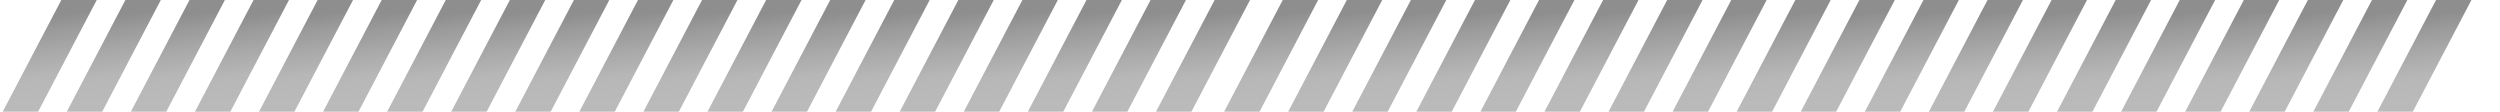 <svg width="1836" height="82" viewBox="0 0 1836 82" fill="none" xmlns="http://www.w3.org/2000/svg">
<path d="M942.046 0L899 82H925.008L968.054 0H942.046Z" fill="url(#paint0_linear_733_7360)"/>
<path d="M1083.21 0L1040.16 82H1066.17L1109.22 0H1083.21Z" fill="url(#paint1_linear_733_7360)"/>
<path d="M1224.37 0L1181.33 82H1207.34L1250.38 0H1224.37Z" fill="url(#paint2_linear_733_7360)"/>
<path d="M1506.69 0L1463.65 82H1489.66L1532.7 0H1506.69Z" fill="url(#paint3_linear_733_7360)"/>
<path d="M1365.53 0L1322.48 82H1348.49L1391.54 0H1365.53Z" fill="url(#paint4_linear_733_7360)"/>
<path d="M1647.86 0L1604.81 82H1630.82L1673.87 0H1647.86Z" fill="url(#paint5_linear_733_7360)"/>
<path d="M989.101 0L946.055 82H972.063L1015.11 0H989.101Z" fill="url(#paint6_linear_733_7360)"/>
<path d="M1130.26 0L1087.22 82H1113.23L1156.27 0H1130.26Z" fill="url(#paint7_linear_733_7360)"/>
<path d="M1271.43 0L1228.38 82H1254.39L1297.44 0H1271.43Z" fill="url(#paint8_linear_733_7360)"/>
<path d="M1553.75 0L1510.7 82H1536.71L1579.76 0H1553.75Z" fill="url(#paint9_linear_733_7360)"/>
<path d="M1412.59 0L1369.54 82H1395.55L1438.59 0H1412.59Z" fill="url(#paint10_linear_733_7360)"/>
<path d="M1694.91 0L1651.87 82H1677.88L1720.92 0H1694.91Z" fill="url(#paint11_linear_733_7360)"/>
<path d="M1036.16 0L993.109 82H1019.12L1062.16 0H1036.16Z" fill="url(#paint12_linear_733_7360)"/>
<path d="M1177.32 0L1134.27 82H1160.28L1203.33 0H1177.32Z" fill="url(#paint13_linear_733_7360)"/>
<path d="M1318.48 0L1275.43 82H1301.44L1344.48 0H1318.48Z" fill="url(#paint14_linear_733_7360)"/>
<path d="M1600.8 0L1557.76 82H1583.77L1626.81 0H1600.8Z" fill="url(#paint15_linear_733_7360)"/>
<path d="M1459.64 0L1416.59 82H1442.6L1485.65 0H1459.64Z" fill="url(#paint16_linear_733_7360)"/>
<path d="M1741.97 0L1698.92 82H1724.93L1767.98 0H1741.97Z" fill="url(#paint17_linear_733_7360)"/>
<path d="M1789.02 0L1745.98 82H1771.98L1815.03 0H1789.02Z" fill="url(#paint18_linear_733_7360)"/>
<path d="M45.046 0L2 82H28.008L71.054 0H45.046Z" fill="url(#paint19_linear_733_7360)"/>
<path d="M186.21 0L143.164 82H169.172L212.218 0H186.21Z" fill="url(#paint20_linear_733_7360)"/>
<path d="M327.374 0L284.328 82H310.336L353.382 0H327.374Z" fill="url(#paint21_linear_733_7360)"/>
<path d="M609.695 0L566.648 82H592.656L635.702 0H609.695Z" fill="url(#paint22_linear_733_7360)"/>
<path d="M468.531 0L425.484 82H451.492L494.538 0H468.531Z" fill="url(#paint23_linear_733_7360)"/>
<path d="M750.859 0L707.812 82H733.82L776.867 0H750.859Z" fill="url(#paint24_linear_733_7360)"/>
<path d="M92.101 0L49.055 82H75.062L118.109 0H92.101Z" fill="url(#paint25_linear_733_7360)"/>
<path d="M233.265 0L190.219 82H216.227L259.273 0H233.265Z" fill="url(#paint26_linear_733_7360)"/>
<path d="M374.429 0L331.383 82H357.391L400.437 0H374.429Z" fill="url(#paint27_linear_733_7360)"/>
<path d="M656.749 0L613.703 82H639.711L682.757 0H656.749Z" fill="url(#paint28_linear_733_7360)"/>
<path d="M515.585 0L472.539 82H498.547L541.593 0H515.585Z" fill="url(#paint29_linear_733_7360)"/>
<path d="M797.913 0L754.867 82H780.875L823.921 0H797.913Z" fill="url(#paint30_linear_733_7360)"/>
<path d="M139.156 0L96.109 82H122.117L165.163 0H139.156Z" fill="url(#paint31_linear_733_7360)"/>
<path d="M280.32 0L237.273 82H263.281L306.327 0H280.32Z" fill="url(#paint32_linear_733_7360)"/>
<path d="M421.476 0L378.43 82H404.438L447.484 0H421.476Z" fill="url(#paint33_linear_733_7360)"/>
<path d="M703.804 0L660.758 82H686.766L729.812 0H703.804Z" fill="url(#paint34_linear_733_7360)"/>
<path d="M562.64 0L519.594 82H545.602L588.648 0H562.64Z" fill="url(#paint35_linear_733_7360)"/>
<path d="M844.968 0L801.922 82H827.93L870.976 0H844.968Z" fill="url(#paint36_linear_733_7360)"/>
<path d="M892.023 0L848.977 82H874.984L918.031 0H892.023Z" fill="url(#paint37_linear_733_7360)"/>
<defs>
<linearGradient id="paint0_linear_733_7360" x1="930.95" y1="-9.867" x2="954.372" y2="154.659" gradientUnits="userSpaceOnUse">
<stop stop-color="#8E8E8E"/>
<stop offset="0.13" stop-color="#8E8E8E"/>
<stop offset="0.2" stop-color="#9B9B9B"/>
<stop offset="0.29" stop-color="#A9A9A9"/>
<stop offset="0.39" stop-color="#B7B7B7"/>
<stop offset="0.5" stop-color="#BABABA"/>
<stop offset="0.61" stop-color="#B9B9B9"/>
<stop offset="0.7" stop-color="#A9A9A9"/>
<stop offset="0.78" stop-color="#979797"/>
<stop offset="0.85" stop-color="#8E8E8E"/>
<stop offset="1" stop-color="#8E8E8E"/>
</linearGradient>
<linearGradient id="paint1_linear_733_7360" x1="1072.11" y1="-9.867" x2="1095.54" y2="154.659" gradientUnits="userSpaceOnUse">
<stop stop-color="#8E8E8E"/>
<stop offset="0.13" stop-color="#8E8E8E"/>
<stop offset="0.2" stop-color="#9B9B9B"/>
<stop offset="0.29" stop-color="#A9A9A9"/>
<stop offset="0.39" stop-color="#B7B7B7"/>
<stop offset="0.5" stop-color="#BABABA"/>
<stop offset="0.61" stop-color="#B9B9B9"/>
<stop offset="0.7" stop-color="#A9A9A9"/>
<stop offset="0.78" stop-color="#979797"/>
<stop offset="0.85" stop-color="#8E8E8E"/>
<stop offset="1" stop-color="#8E8E8E"/>
</linearGradient>
<linearGradient id="paint2_linear_733_7360" x1="1213.28" y1="-9.867" x2="1236.7" y2="154.659" gradientUnits="userSpaceOnUse">
<stop stop-color="#8E8E8E"/>
<stop offset="0.13" stop-color="#8E8E8E"/>
<stop offset="0.2" stop-color="#9B9B9B"/>
<stop offset="0.29" stop-color="#A9A9A9"/>
<stop offset="0.39" stop-color="#B7B7B7"/>
<stop offset="0.5" stop-color="#BABABA"/>
<stop offset="0.61" stop-color="#B9B9B9"/>
<stop offset="0.7" stop-color="#A9A9A9"/>
<stop offset="0.78" stop-color="#979797"/>
<stop offset="0.85" stop-color="#8E8E8E"/>
<stop offset="1" stop-color="#8E8E8E"/>
</linearGradient>
<linearGradient id="paint3_linear_733_7360" x1="1495.6" y1="-9.867" x2="1519.02" y2="154.659" gradientUnits="userSpaceOnUse">
<stop stop-color="#8E8E8E"/>
<stop offset="0.13" stop-color="#8E8E8E"/>
<stop offset="0.2" stop-color="#9B9B9B"/>
<stop offset="0.29" stop-color="#A9A9A9"/>
<stop offset="0.39" stop-color="#B7B7B7"/>
<stop offset="0.5" stop-color="#BABABA"/>
<stop offset="0.61" stop-color="#B9B9B9"/>
<stop offset="0.7" stop-color="#A9A9A9"/>
<stop offset="0.78" stop-color="#979797"/>
<stop offset="0.85" stop-color="#8E8E8E"/>
<stop offset="1" stop-color="#8E8E8E"/>
</linearGradient>
<linearGradient id="paint4_linear_733_7360" x1="1354.43" y1="-9.867" x2="1377.86" y2="154.659" gradientUnits="userSpaceOnUse">
<stop stop-color="#8E8E8E"/>
<stop offset="0.13" stop-color="#8E8E8E"/>
<stop offset="0.2" stop-color="#9B9B9B"/>
<stop offset="0.29" stop-color="#A9A9A9"/>
<stop offset="0.39" stop-color="#B7B7B7"/>
<stop offset="0.5" stop-color="#BABABA"/>
<stop offset="0.61" stop-color="#B9B9B9"/>
<stop offset="0.7" stop-color="#A9A9A9"/>
<stop offset="0.78" stop-color="#979797"/>
<stop offset="0.85" stop-color="#8E8E8E"/>
<stop offset="1" stop-color="#8E8E8E"/>
</linearGradient>
<linearGradient id="paint5_linear_733_7360" x1="1636.76" y1="-9.867" x2="1660.18" y2="154.659" gradientUnits="userSpaceOnUse">
<stop stop-color="#8E8E8E"/>
<stop offset="0.13" stop-color="#8E8E8E"/>
<stop offset="0.2" stop-color="#9B9B9B"/>
<stop offset="0.29" stop-color="#A9A9A9"/>
<stop offset="0.39" stop-color="#B7B7B7"/>
<stop offset="0.5" stop-color="#BABABA"/>
<stop offset="0.61" stop-color="#B9B9B9"/>
<stop offset="0.7" stop-color="#A9A9A9"/>
<stop offset="0.78" stop-color="#979797"/>
<stop offset="0.85" stop-color="#8E8E8E"/>
<stop offset="1" stop-color="#8E8E8E"/>
</linearGradient>
<linearGradient id="paint6_linear_733_7360" x1="978.005" y1="-9.867" x2="1001.43" y2="154.659" gradientUnits="userSpaceOnUse">
<stop stop-color="#8E8E8E"/>
<stop offset="0.13" stop-color="#8E8E8E"/>
<stop offset="0.2" stop-color="#9B9B9B"/>
<stop offset="0.29" stop-color="#A9A9A9"/>
<stop offset="0.39" stop-color="#B7B7B7"/>
<stop offset="0.5" stop-color="#BABABA"/>
<stop offset="0.61" stop-color="#B9B9B9"/>
<stop offset="0.7" stop-color="#A9A9A9"/>
<stop offset="0.78" stop-color="#979797"/>
<stop offset="0.85" stop-color="#8E8E8E"/>
<stop offset="1" stop-color="#8E8E8E"/>
</linearGradient>
<linearGradient id="paint7_linear_733_7360" x1="1119.17" y1="-9.867" x2="1142.59" y2="154.659" gradientUnits="userSpaceOnUse">
<stop stop-color="#8E8E8E"/>
<stop offset="0.13" stop-color="#8E8E8E"/>
<stop offset="0.2" stop-color="#9B9B9B"/>
<stop offset="0.29" stop-color="#A9A9A9"/>
<stop offset="0.39" stop-color="#B7B7B7"/>
<stop offset="0.5" stop-color="#BABABA"/>
<stop offset="0.61" stop-color="#B9B9B9"/>
<stop offset="0.7" stop-color="#A9A9A9"/>
<stop offset="0.78" stop-color="#979797"/>
<stop offset="0.85" stop-color="#8E8E8E"/>
<stop offset="1" stop-color="#8E8E8E"/>
</linearGradient>
<linearGradient id="paint8_linear_733_7360" x1="1260.33" y1="-9.867" x2="1283.75" y2="154.659" gradientUnits="userSpaceOnUse">
<stop stop-color="#8E8E8E"/>
<stop offset="0.13" stop-color="#8E8E8E"/>
<stop offset="0.2" stop-color="#9B9B9B"/>
<stop offset="0.29" stop-color="#A9A9A9"/>
<stop offset="0.39" stop-color="#B7B7B7"/>
<stop offset="0.5" stop-color="#BABABA"/>
<stop offset="0.61" stop-color="#B9B9B9"/>
<stop offset="0.7" stop-color="#A9A9A9"/>
<stop offset="0.78" stop-color="#979797"/>
<stop offset="0.85" stop-color="#8E8E8E"/>
<stop offset="1" stop-color="#8E8E8E"/>
</linearGradient>
<linearGradient id="paint9_linear_733_7360" x1="1542.65" y1="-9.867" x2="1566.07" y2="154.659" gradientUnits="userSpaceOnUse">
<stop stop-color="#8E8E8E"/>
<stop offset="0.13" stop-color="#8E8E8E"/>
<stop offset="0.2" stop-color="#9B9B9B"/>
<stop offset="0.29" stop-color="#A9A9A9"/>
<stop offset="0.39" stop-color="#B7B7B7"/>
<stop offset="0.5" stop-color="#BABABA"/>
<stop offset="0.61" stop-color="#B9B9B9"/>
<stop offset="0.7" stop-color="#A9A9A9"/>
<stop offset="0.78" stop-color="#979797"/>
<stop offset="0.85" stop-color="#8E8E8E"/>
<stop offset="1" stop-color="#8E8E8E"/>
</linearGradient>
<linearGradient id="paint10_linear_733_7360" x1="1401.49" y1="-9.867" x2="1424.91" y2="154.659" gradientUnits="userSpaceOnUse">
<stop stop-color="#8E8E8E"/>
<stop offset="0.13" stop-color="#8E8E8E"/>
<stop offset="0.2" stop-color="#9B9B9B"/>
<stop offset="0.29" stop-color="#A9A9A9"/>
<stop offset="0.39" stop-color="#B7B7B7"/>
<stop offset="0.5" stop-color="#BABABA"/>
<stop offset="0.61" stop-color="#B9B9B9"/>
<stop offset="0.7" stop-color="#A9A9A9"/>
<stop offset="0.78" stop-color="#979797"/>
<stop offset="0.85" stop-color="#8E8E8E"/>
<stop offset="1" stop-color="#8E8E8E"/>
</linearGradient>
<linearGradient id="paint11_linear_733_7360" x1="1683.82" y1="-9.867" x2="1707.24" y2="154.659" gradientUnits="userSpaceOnUse">
<stop stop-color="#8E8E8E"/>
<stop offset="0.13" stop-color="#8E8E8E"/>
<stop offset="0.2" stop-color="#9B9B9B"/>
<stop offset="0.29" stop-color="#A9A9A9"/>
<stop offset="0.39" stop-color="#B7B7B7"/>
<stop offset="0.5" stop-color="#BABABA"/>
<stop offset="0.61" stop-color="#B9B9B9"/>
<stop offset="0.7" stop-color="#A9A9A9"/>
<stop offset="0.78" stop-color="#979797"/>
<stop offset="0.85" stop-color="#8E8E8E"/>
<stop offset="1" stop-color="#8E8E8E"/>
</linearGradient>
<linearGradient id="paint12_linear_733_7360" x1="1025.06" y1="-9.867" x2="1048.48" y2="154.659" gradientUnits="userSpaceOnUse">
<stop stop-color="#8E8E8E"/>
<stop offset="0.13" stop-color="#8E8E8E"/>
<stop offset="0.2" stop-color="#9B9B9B"/>
<stop offset="0.29" stop-color="#A9A9A9"/>
<stop offset="0.39" stop-color="#B7B7B7"/>
<stop offset="0.5" stop-color="#BABABA"/>
<stop offset="0.61" stop-color="#B9B9B9"/>
<stop offset="0.7" stop-color="#A9A9A9"/>
<stop offset="0.78" stop-color="#979797"/>
<stop offset="0.85" stop-color="#8E8E8E"/>
<stop offset="1" stop-color="#8E8E8E"/>
</linearGradient>
<linearGradient id="paint13_linear_733_7360" x1="1166.22" y1="-9.867" x2="1189.65" y2="154.659" gradientUnits="userSpaceOnUse">
<stop stop-color="#8E8E8E"/>
<stop offset="0.13" stop-color="#8E8E8E"/>
<stop offset="0.2" stop-color="#9B9B9B"/>
<stop offset="0.29" stop-color="#A9A9A9"/>
<stop offset="0.39" stop-color="#B7B7B7"/>
<stop offset="0.5" stop-color="#BABABA"/>
<stop offset="0.61" stop-color="#B9B9B9"/>
<stop offset="0.7" stop-color="#A9A9A9"/>
<stop offset="0.78" stop-color="#979797"/>
<stop offset="0.85" stop-color="#8E8E8E"/>
<stop offset="1" stop-color="#8E8E8E"/>
</linearGradient>
<linearGradient id="paint14_linear_733_7360" x1="1307.38" y1="-9.867" x2="1330.8" y2="154.659" gradientUnits="userSpaceOnUse">
<stop stop-color="#8E8E8E"/>
<stop offset="0.13" stop-color="#8E8E8E"/>
<stop offset="0.2" stop-color="#9B9B9B"/>
<stop offset="0.29" stop-color="#A9A9A9"/>
<stop offset="0.39" stop-color="#B7B7B7"/>
<stop offset="0.5" stop-color="#BABABA"/>
<stop offset="0.61" stop-color="#B9B9B9"/>
<stop offset="0.7" stop-color="#A9A9A9"/>
<stop offset="0.78" stop-color="#979797"/>
<stop offset="0.85" stop-color="#8E8E8E"/>
<stop offset="1" stop-color="#8E8E8E"/>
</linearGradient>
<linearGradient id="paint15_linear_733_7360" x1="1589.71" y1="-9.867" x2="1613.13" y2="154.659" gradientUnits="userSpaceOnUse">
<stop stop-color="#8E8E8E"/>
<stop offset="0.13" stop-color="#8E8E8E"/>
<stop offset="0.2" stop-color="#9B9B9B"/>
<stop offset="0.29" stop-color="#A9A9A9"/>
<stop offset="0.39" stop-color="#B7B7B7"/>
<stop offset="0.5" stop-color="#BABABA"/>
<stop offset="0.61" stop-color="#B9B9B9"/>
<stop offset="0.7" stop-color="#A9A9A9"/>
<stop offset="0.78" stop-color="#979797"/>
<stop offset="0.85" stop-color="#8E8E8E"/>
<stop offset="1" stop-color="#8E8E8E"/>
</linearGradient>
<linearGradient id="paint16_linear_733_7360" x1="1448.54" y1="-9.867" x2="1471.97" y2="154.659" gradientUnits="userSpaceOnUse">
<stop stop-color="#8E8E8E"/>
<stop offset="0.13" stop-color="#8E8E8E"/>
<stop offset="0.2" stop-color="#9B9B9B"/>
<stop offset="0.29" stop-color="#A9A9A9"/>
<stop offset="0.39" stop-color="#B7B7B7"/>
<stop offset="0.5" stop-color="#BABABA"/>
<stop offset="0.61" stop-color="#B9B9B9"/>
<stop offset="0.7" stop-color="#A9A9A9"/>
<stop offset="0.78" stop-color="#979797"/>
<stop offset="0.85" stop-color="#8E8E8E"/>
<stop offset="1" stop-color="#8E8E8E"/>
</linearGradient>
<linearGradient id="paint17_linear_733_7360" x1="1730.87" y1="-9.867" x2="1754.29" y2="154.659" gradientUnits="userSpaceOnUse">
<stop stop-color="#8E8E8E"/>
<stop offset="0.13" stop-color="#8E8E8E"/>
<stop offset="0.2" stop-color="#9B9B9B"/>
<stop offset="0.29" stop-color="#A9A9A9"/>
<stop offset="0.39" stop-color="#B7B7B7"/>
<stop offset="0.5" stop-color="#BABABA"/>
<stop offset="0.61" stop-color="#B9B9B9"/>
<stop offset="0.7" stop-color="#A9A9A9"/>
<stop offset="0.78" stop-color="#979797"/>
<stop offset="0.85" stop-color="#8E8E8E"/>
<stop offset="1" stop-color="#8E8E8E"/>
</linearGradient>
<linearGradient id="paint18_linear_733_7360" x1="1777.93" y1="-9.867" x2="1801.35" y2="154.659" gradientUnits="userSpaceOnUse">
<stop stop-color="#8E8E8E"/>
<stop offset="0.13" stop-color="#8E8E8E"/>
<stop offset="0.2" stop-color="#9B9B9B"/>
<stop offset="0.29" stop-color="#A9A9A9"/>
<stop offset="0.39" stop-color="#B7B7B7"/>
<stop offset="0.5" stop-color="#BABABA"/>
<stop offset="0.61" stop-color="#B9B9B9"/>
<stop offset="0.7" stop-color="#A9A9A9"/>
<stop offset="0.78" stop-color="#979797"/>
<stop offset="0.85" stop-color="#8E8E8E"/>
<stop offset="1" stop-color="#8E8E8E"/>
</linearGradient>
<linearGradient id="paint19_linear_733_7360" x1="33.95" y1="-9.867" x2="57.372" y2="154.659" gradientUnits="userSpaceOnUse">
<stop stop-color="#8E8E8E"/>
<stop offset="0.13" stop-color="#8E8E8E"/>
<stop offset="0.2" stop-color="#9B9B9B"/>
<stop offset="0.29" stop-color="#A9A9A9"/>
<stop offset="0.39" stop-color="#B7B7B7"/>
<stop offset="0.5" stop-color="#BABABA"/>
<stop offset="0.61" stop-color="#B9B9B9"/>
<stop offset="0.7" stop-color="#A9A9A9"/>
<stop offset="0.78" stop-color="#979797"/>
<stop offset="0.85" stop-color="#8E8E8E"/>
<stop offset="1" stop-color="#8E8E8E"/>
</linearGradient>
<linearGradient id="paint20_linear_733_7360" x1="175.115" y1="-9.867" x2="198.536" y2="154.659" gradientUnits="userSpaceOnUse">
<stop stop-color="#8E8E8E"/>
<stop offset="0.13" stop-color="#8E8E8E"/>
<stop offset="0.2" stop-color="#9B9B9B"/>
<stop offset="0.29" stop-color="#A9A9A9"/>
<stop offset="0.39" stop-color="#B7B7B7"/>
<stop offset="0.5" stop-color="#BABABA"/>
<stop offset="0.61" stop-color="#B9B9B9"/>
<stop offset="0.7" stop-color="#A9A9A9"/>
<stop offset="0.78" stop-color="#979797"/>
<stop offset="0.85" stop-color="#8E8E8E"/>
<stop offset="1" stop-color="#8E8E8E"/>
</linearGradient>
<linearGradient id="paint21_linear_733_7360" x1="316.279" y1="-9.867" x2="339.7" y2="154.659" gradientUnits="userSpaceOnUse">
<stop stop-color="#8E8E8E"/>
<stop offset="0.13" stop-color="#8E8E8E"/>
<stop offset="0.2" stop-color="#9B9B9B"/>
<stop offset="0.29" stop-color="#A9A9A9"/>
<stop offset="0.39" stop-color="#B7B7B7"/>
<stop offset="0.5" stop-color="#BABABA"/>
<stop offset="0.61" stop-color="#B9B9B9"/>
<stop offset="0.7" stop-color="#A9A9A9"/>
<stop offset="0.78" stop-color="#979797"/>
<stop offset="0.85" stop-color="#8E8E8E"/>
<stop offset="1" stop-color="#8E8E8E"/>
</linearGradient>
<linearGradient id="paint22_linear_733_7360" x1="598.599" y1="-9.867" x2="622.02" y2="154.659" gradientUnits="userSpaceOnUse">
<stop stop-color="#8E8E8E"/>
<stop offset="0.13" stop-color="#8E8E8E"/>
<stop offset="0.2" stop-color="#9B9B9B"/>
<stop offset="0.29" stop-color="#A9A9A9"/>
<stop offset="0.39" stop-color="#B7B7B7"/>
<stop offset="0.5" stop-color="#BABABA"/>
<stop offset="0.61" stop-color="#B9B9B9"/>
<stop offset="0.7" stop-color="#A9A9A9"/>
<stop offset="0.78" stop-color="#979797"/>
<stop offset="0.85" stop-color="#8E8E8E"/>
<stop offset="1" stop-color="#8E8E8E"/>
</linearGradient>
<linearGradient id="paint23_linear_733_7360" x1="457.435" y1="-9.867" x2="480.856" y2="154.659" gradientUnits="userSpaceOnUse">
<stop stop-color="#8E8E8E"/>
<stop offset="0.13" stop-color="#8E8E8E"/>
<stop offset="0.2" stop-color="#9B9B9B"/>
<stop offset="0.29" stop-color="#A9A9A9"/>
<stop offset="0.39" stop-color="#B7B7B7"/>
<stop offset="0.5" stop-color="#BABABA"/>
<stop offset="0.61" stop-color="#B9B9B9"/>
<stop offset="0.7" stop-color="#A9A9A9"/>
<stop offset="0.78" stop-color="#979797"/>
<stop offset="0.85" stop-color="#8E8E8E"/>
<stop offset="1" stop-color="#8E8E8E"/>
</linearGradient>
<linearGradient id="paint24_linear_733_7360" x1="739.763" y1="-9.867" x2="763.184" y2="154.659" gradientUnits="userSpaceOnUse">
<stop stop-color="#8E8E8E"/>
<stop offset="0.13" stop-color="#8E8E8E"/>
<stop offset="0.2" stop-color="#9B9B9B"/>
<stop offset="0.29" stop-color="#A9A9A9"/>
<stop offset="0.39" stop-color="#B7B7B7"/>
<stop offset="0.5" stop-color="#BABABA"/>
<stop offset="0.61" stop-color="#B9B9B9"/>
<stop offset="0.7" stop-color="#A9A9A9"/>
<stop offset="0.78" stop-color="#979797"/>
<stop offset="0.85" stop-color="#8E8E8E"/>
<stop offset="1" stop-color="#8E8E8E"/>
</linearGradient>
<linearGradient id="paint25_linear_733_7360" x1="81.005" y1="-9.867" x2="104.427" y2="154.659" gradientUnits="userSpaceOnUse">
<stop stop-color="#8E8E8E"/>
<stop offset="0.13" stop-color="#8E8E8E"/>
<stop offset="0.2" stop-color="#9B9B9B"/>
<stop offset="0.29" stop-color="#A9A9A9"/>
<stop offset="0.39" stop-color="#B7B7B7"/>
<stop offset="0.5" stop-color="#BABABA"/>
<stop offset="0.61" stop-color="#B9B9B9"/>
<stop offset="0.7" stop-color="#A9A9A9"/>
<stop offset="0.78" stop-color="#979797"/>
<stop offset="0.85" stop-color="#8E8E8E"/>
<stop offset="1" stop-color="#8E8E8E"/>
</linearGradient>
<linearGradient id="paint26_linear_733_7360" x1="222.169" y1="-9.867" x2="245.591" y2="154.659" gradientUnits="userSpaceOnUse">
<stop stop-color="#8E8E8E"/>
<stop offset="0.13" stop-color="#8E8E8E"/>
<stop offset="0.2" stop-color="#9B9B9B"/>
<stop offset="0.29" stop-color="#A9A9A9"/>
<stop offset="0.39" stop-color="#B7B7B7"/>
<stop offset="0.5" stop-color="#BABABA"/>
<stop offset="0.61" stop-color="#B9B9B9"/>
<stop offset="0.7" stop-color="#A9A9A9"/>
<stop offset="0.78" stop-color="#979797"/>
<stop offset="0.85" stop-color="#8E8E8E"/>
<stop offset="1" stop-color="#8E8E8E"/>
</linearGradient>
<linearGradient id="paint27_linear_733_7360" x1="363.333" y1="-9.867" x2="386.755" y2="154.659" gradientUnits="userSpaceOnUse">
<stop stop-color="#8E8E8E"/>
<stop offset="0.13" stop-color="#8E8E8E"/>
<stop offset="0.2" stop-color="#9B9B9B"/>
<stop offset="0.29" stop-color="#A9A9A9"/>
<stop offset="0.39" stop-color="#B7B7B7"/>
<stop offset="0.5" stop-color="#BABABA"/>
<stop offset="0.61" stop-color="#B9B9B9"/>
<stop offset="0.7" stop-color="#A9A9A9"/>
<stop offset="0.78" stop-color="#979797"/>
<stop offset="0.85" stop-color="#8E8E8E"/>
<stop offset="1" stop-color="#8E8E8E"/>
</linearGradient>
<linearGradient id="paint28_linear_733_7360" x1="645.654" y1="-9.867" x2="669.075" y2="154.659" gradientUnits="userSpaceOnUse">
<stop stop-color="#8E8E8E"/>
<stop offset="0.13" stop-color="#8E8E8E"/>
<stop offset="0.2" stop-color="#9B9B9B"/>
<stop offset="0.29" stop-color="#A9A9A9"/>
<stop offset="0.39" stop-color="#B7B7B7"/>
<stop offset="0.5" stop-color="#BABABA"/>
<stop offset="0.61" stop-color="#B9B9B9"/>
<stop offset="0.7" stop-color="#A9A9A9"/>
<stop offset="0.78" stop-color="#979797"/>
<stop offset="0.85" stop-color="#8E8E8E"/>
<stop offset="1" stop-color="#8E8E8E"/>
</linearGradient>
<linearGradient id="paint29_linear_733_7360" x1="504.49" y1="-9.867" x2="527.911" y2="154.659" gradientUnits="userSpaceOnUse">
<stop stop-color="#8E8E8E"/>
<stop offset="0.13" stop-color="#8E8E8E"/>
<stop offset="0.2" stop-color="#9B9B9B"/>
<stop offset="0.29" stop-color="#A9A9A9"/>
<stop offset="0.39" stop-color="#B7B7B7"/>
<stop offset="0.5" stop-color="#BABABA"/>
<stop offset="0.61" stop-color="#B9B9B9"/>
<stop offset="0.7" stop-color="#A9A9A9"/>
<stop offset="0.78" stop-color="#979797"/>
<stop offset="0.85" stop-color="#8E8E8E"/>
<stop offset="1" stop-color="#8E8E8E"/>
</linearGradient>
<linearGradient id="paint30_linear_733_7360" x1="786.818" y1="-9.867" x2="810.239" y2="154.659" gradientUnits="userSpaceOnUse">
<stop stop-color="#8E8E8E"/>
<stop offset="0.13" stop-color="#8E8E8E"/>
<stop offset="0.2" stop-color="#9B9B9B"/>
<stop offset="0.29" stop-color="#A9A9A9"/>
<stop offset="0.39" stop-color="#B7B7B7"/>
<stop offset="0.5" stop-color="#BABABA"/>
<stop offset="0.61" stop-color="#B9B9B9"/>
<stop offset="0.7" stop-color="#A9A9A9"/>
<stop offset="0.78" stop-color="#979797"/>
<stop offset="0.85" stop-color="#8E8E8E"/>
<stop offset="1" stop-color="#8E8E8E"/>
</linearGradient>
<linearGradient id="paint31_linear_733_7360" x1="128.06" y1="-9.867" x2="151.481" y2="154.659" gradientUnits="userSpaceOnUse">
<stop stop-color="#8E8E8E"/>
<stop offset="0.13" stop-color="#8E8E8E"/>
<stop offset="0.2" stop-color="#9B9B9B"/>
<stop offset="0.29" stop-color="#A9A9A9"/>
<stop offset="0.39" stop-color="#B7B7B7"/>
<stop offset="0.5" stop-color="#BABABA"/>
<stop offset="0.61" stop-color="#B9B9B9"/>
<stop offset="0.7" stop-color="#A9A9A9"/>
<stop offset="0.78" stop-color="#979797"/>
<stop offset="0.85" stop-color="#8E8E8E"/>
<stop offset="1" stop-color="#8E8E8E"/>
</linearGradient>
<linearGradient id="paint32_linear_733_7360" x1="269.224" y1="-9.867" x2="292.645" y2="154.659" gradientUnits="userSpaceOnUse">
<stop stop-color="#8E8E8E"/>
<stop offset="0.13" stop-color="#8E8E8E"/>
<stop offset="0.2" stop-color="#9B9B9B"/>
<stop offset="0.29" stop-color="#A9A9A9"/>
<stop offset="0.39" stop-color="#B7B7B7"/>
<stop offset="0.5" stop-color="#BABABA"/>
<stop offset="0.61" stop-color="#B9B9B9"/>
<stop offset="0.7" stop-color="#A9A9A9"/>
<stop offset="0.78" stop-color="#979797"/>
<stop offset="0.85" stop-color="#8E8E8E"/>
<stop offset="1" stop-color="#8E8E8E"/>
</linearGradient>
<linearGradient id="paint33_linear_733_7360" x1="410.38" y1="-9.867" x2="433.802" y2="154.659" gradientUnits="userSpaceOnUse">
<stop stop-color="#8E8E8E"/>
<stop offset="0.13" stop-color="#8E8E8E"/>
<stop offset="0.2" stop-color="#9B9B9B"/>
<stop offset="0.29" stop-color="#A9A9A9"/>
<stop offset="0.39" stop-color="#B7B7B7"/>
<stop offset="0.5" stop-color="#BABABA"/>
<stop offset="0.61" stop-color="#B9B9B9"/>
<stop offset="0.7" stop-color="#A9A9A9"/>
<stop offset="0.78" stop-color="#979797"/>
<stop offset="0.85" stop-color="#8E8E8E"/>
<stop offset="1" stop-color="#8E8E8E"/>
</linearGradient>
<linearGradient id="paint34_linear_733_7360" x1="692.708" y1="-9.867" x2="716.13" y2="154.659" gradientUnits="userSpaceOnUse">
<stop stop-color="#8E8E8E"/>
<stop offset="0.13" stop-color="#8E8E8E"/>
<stop offset="0.2" stop-color="#9B9B9B"/>
<stop offset="0.29" stop-color="#A9A9A9"/>
<stop offset="0.39" stop-color="#B7B7B7"/>
<stop offset="0.5" stop-color="#BABABA"/>
<stop offset="0.61" stop-color="#B9B9B9"/>
<stop offset="0.7" stop-color="#A9A9A9"/>
<stop offset="0.78" stop-color="#979797"/>
<stop offset="0.85" stop-color="#8E8E8E"/>
<stop offset="1" stop-color="#8E8E8E"/>
</linearGradient>
<linearGradient id="paint35_linear_733_7360" x1="551.544" y1="-9.867" x2="574.966" y2="154.659" gradientUnits="userSpaceOnUse">
<stop stop-color="#8E8E8E"/>
<stop offset="0.13" stop-color="#8E8E8E"/>
<stop offset="0.2" stop-color="#9B9B9B"/>
<stop offset="0.29" stop-color="#A9A9A9"/>
<stop offset="0.39" stop-color="#B7B7B7"/>
<stop offset="0.5" stop-color="#BABABA"/>
<stop offset="0.61" stop-color="#B9B9B9"/>
<stop offset="0.7" stop-color="#A9A9A9"/>
<stop offset="0.78" stop-color="#979797"/>
<stop offset="0.85" stop-color="#8E8E8E"/>
<stop offset="1" stop-color="#8E8E8E"/>
</linearGradient>
<linearGradient id="paint36_linear_733_7360" x1="833.872" y1="-9.867" x2="857.294" y2="154.659" gradientUnits="userSpaceOnUse">
<stop stop-color="#8E8E8E"/>
<stop offset="0.13" stop-color="#8E8E8E"/>
<stop offset="0.2" stop-color="#9B9B9B"/>
<stop offset="0.29" stop-color="#A9A9A9"/>
<stop offset="0.39" stop-color="#B7B7B7"/>
<stop offset="0.5" stop-color="#BABABA"/>
<stop offset="0.61" stop-color="#B9B9B9"/>
<stop offset="0.7" stop-color="#A9A9A9"/>
<stop offset="0.78" stop-color="#979797"/>
<stop offset="0.85" stop-color="#8E8E8E"/>
<stop offset="1" stop-color="#8E8E8E"/>
</linearGradient>
<linearGradient id="paint37_linear_733_7360" x1="880.927" y1="-9.867" x2="904.348" y2="154.659" gradientUnits="userSpaceOnUse">
<stop stop-color="#8E8E8E"/>
<stop offset="0.13" stop-color="#8E8E8E"/>
<stop offset="0.2" stop-color="#9B9B9B"/>
<stop offset="0.29" stop-color="#A9A9A9"/>
<stop offset="0.39" stop-color="#B7B7B7"/>
<stop offset="0.5" stop-color="#BABABA"/>
<stop offset="0.61" stop-color="#B9B9B9"/>
<stop offset="0.7" stop-color="#A9A9A9"/>
<stop offset="0.78" stop-color="#979797"/>
<stop offset="0.85" stop-color="#8E8E8E"/>
<stop offset="1" stop-color="#8E8E8E"/>
</linearGradient>
</defs>
</svg>
